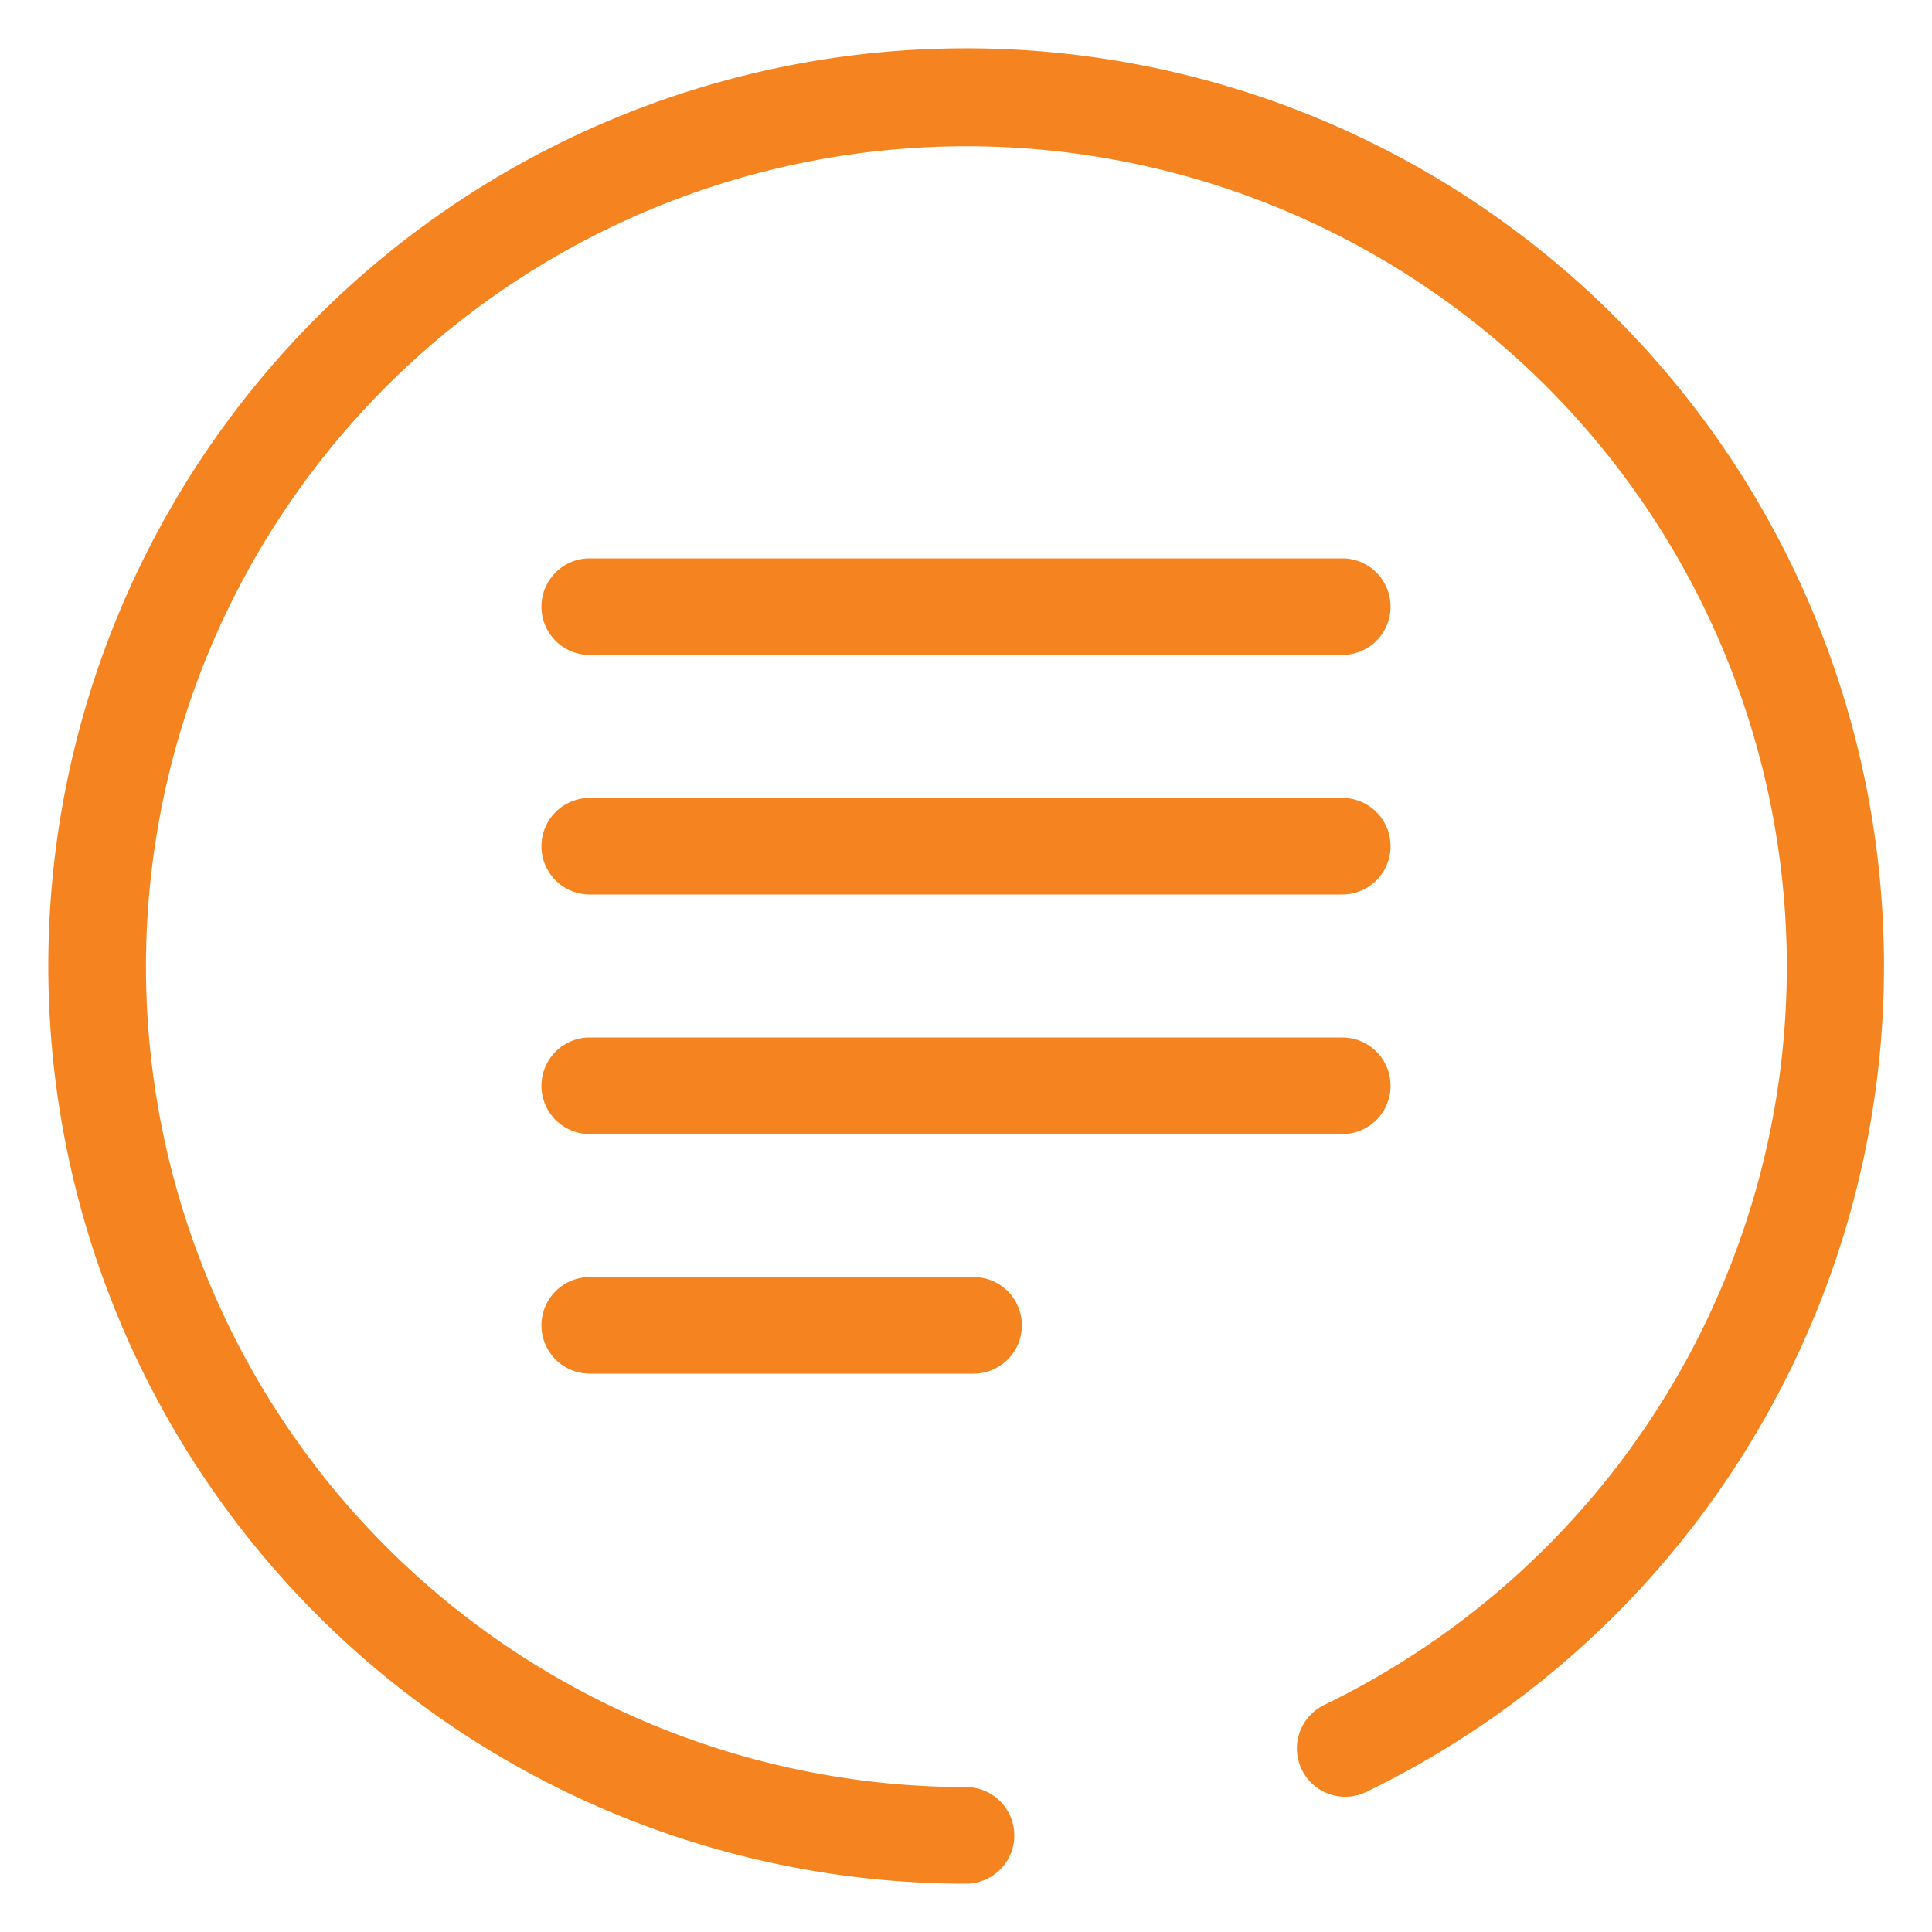 <svg xmlns='http://www.w3.org/2000/svg' width='40' height='40'><path style='fill:#f58420' d='M20,1a19,19,0,0,0,0,38,1,1,0,0,0,0-2,16.986,16.986,0,1,1,7.415-1.7,1,1,0,1,0,.873,1.8A19,19,0,0,0,20,1Z'/><path style='fill:#f58420' d='M12.21,13.56H27.79a1,1,0,0,0,0-2H12.21a1,1,0,0,0,0,2Z'/><path style='fill:#f58420' d='M12.21,18.52H27.79a1,1,0,0,0,0-2H12.21a1,1,0,0,0,0,2Z'/><path style='fill:#f58420' d='M12.21,23.48H27.79a1,1,0,0,0,0-2H12.21a1,1,0,1,0,0,2Z'/><path style='fill:#f58420' d='M12.21,28.44h7.947a1,1,0,0,0,0-2H12.21a1,1,0,0,0,0,2Z'/></svg>